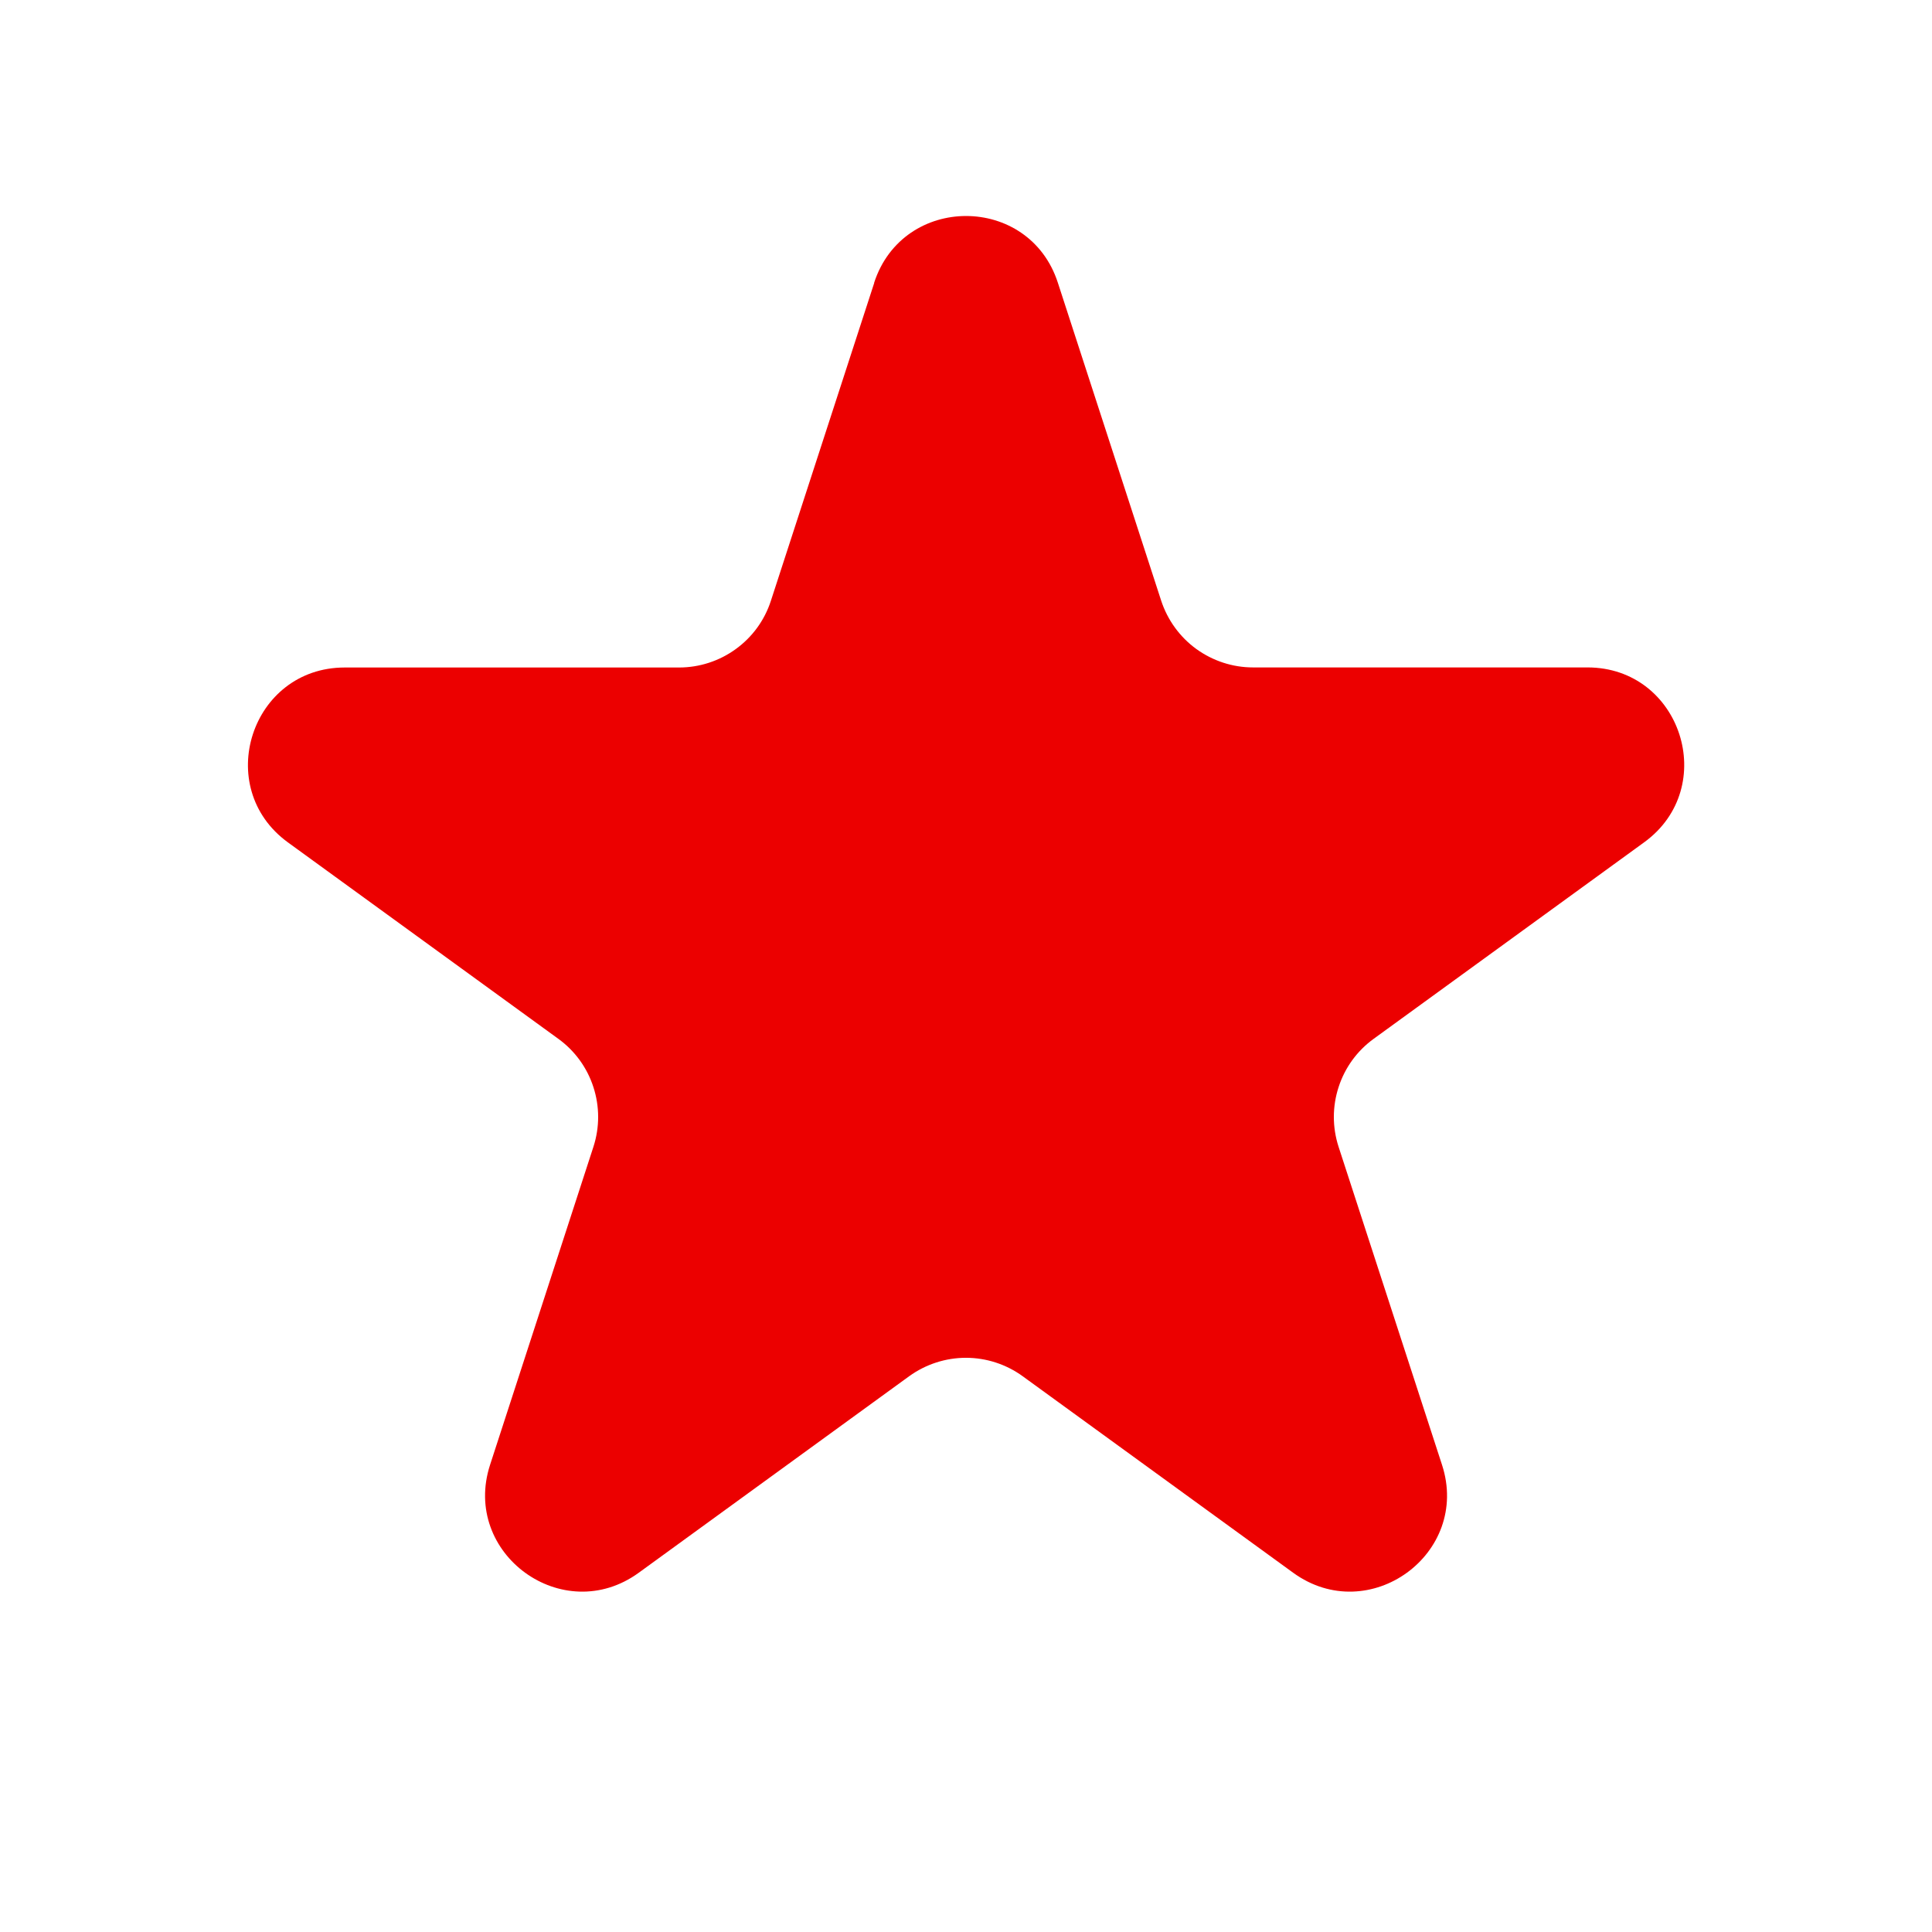 <svg width="24" height="24" viewBox="0 0 24 24" fill="none" xmlns="http://www.w3.org/2000/svg">
<g id="star">
<path id="Outlined" d="M10.859 3.512C11.219 2.407 12.783 2.407 13.141 3.512L14.425 7.463C14.504 7.703 14.656 7.913 14.861 8.062C15.066 8.21 15.312 8.291 15.565 8.291H19.72C20.883 8.291 21.365 9.779 20.425 10.463L17.065 12.904C16.86 13.052 16.707 13.262 16.629 13.503C16.55 13.744 16.55 14.004 16.628 14.245L17.913 18.196C18.273 19.301 17.006 20.221 16.064 19.537L12.704 17.096C12.5 16.948 12.253 16.867 11.999 16.867C11.746 16.867 11.499 16.948 11.294 17.096L7.935 19.537C6.994 20.221 5.729 19.301 6.088 18.196L7.372 14.245C7.45 14.004 7.45 13.744 7.371 13.503C7.293 13.262 7.14 13.052 6.935 12.904L3.576 10.464C2.637 9.78 3.12 8.292 4.282 8.292H8.435C8.688 8.292 8.935 8.212 9.14 8.063C9.345 7.915 9.498 7.705 9.576 7.464L10.86 3.514L10.859 3.512Z" fill="#EC0000"/>
</g>
</svg>
